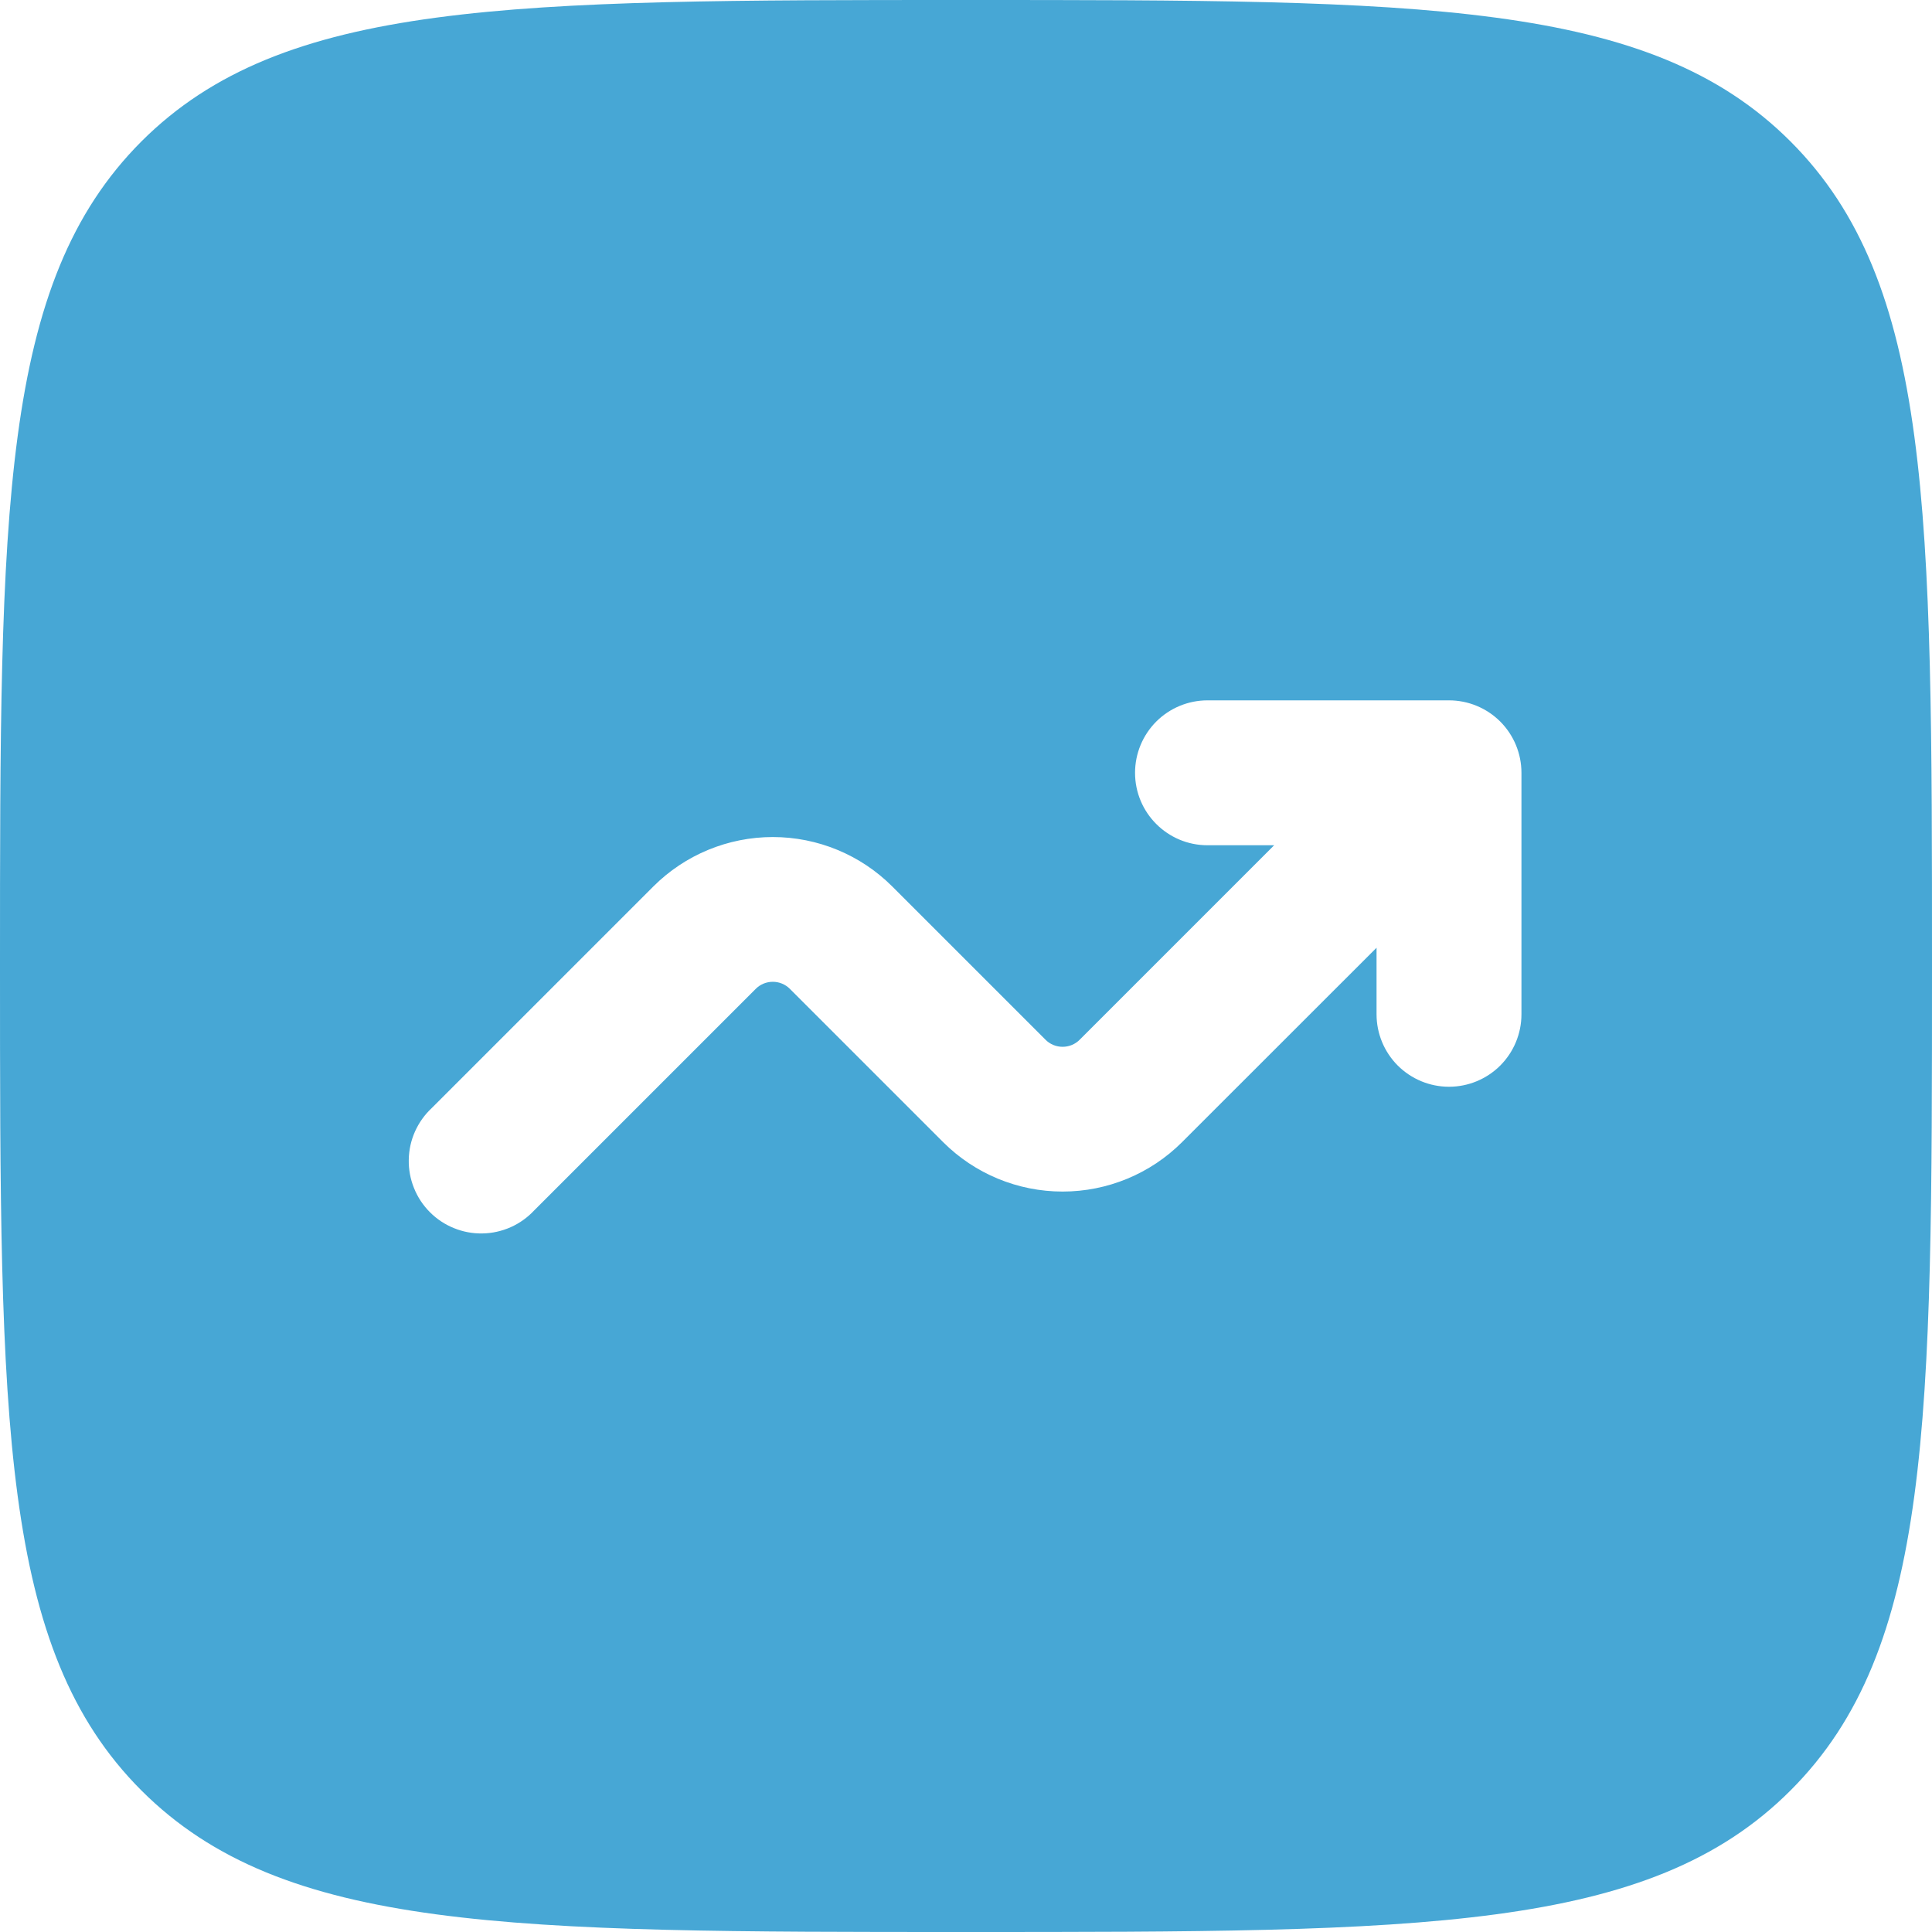 <svg width="40" height="40" viewBox="0 0 40 40" fill="none" xmlns="http://www.w3.org/2000/svg">
<path fill-rule="evenodd" clip-rule="evenodd" d="M2.928 2.928C0 5.86 0 10.572 0 20C0 29.428 0 34.142 2.928 37.07C5.86 40 10.572 40 20 40C29.428 40 34.142 40 37.07 37.07C40 34.144 40 29.428 40 20C40 10.572 40 5.858 37.07 2.928C34.144 0 29.428 0 20 0C10.572 0 5.858 0 2.928 2.928ZM23.5 16C23.5 16.828 24.172 17.5 25 17.5H26.38L22.354 21.526C22.308 21.573 22.252 21.61 22.192 21.635C22.131 21.66 22.066 21.673 22 21.673C21.934 21.673 21.869 21.66 21.808 21.635C21.748 21.61 21.692 21.573 21.646 21.526L18.474 18.354C17.818 17.698 16.928 17.33 16 17.33C15.072 17.33 14.182 17.698 13.526 18.354L8.94 22.94C8.793 23.077 8.674 23.243 8.592 23.427C8.51 23.611 8.466 23.809 8.463 24.011C8.459 24.212 8.496 24.412 8.572 24.599C8.647 24.786 8.759 24.956 8.902 25.098C9.044 25.241 9.214 25.353 9.401 25.428C9.588 25.504 9.788 25.541 9.989 25.537C10.191 25.534 10.389 25.489 10.573 25.408C10.757 25.326 10.923 25.207 11.06 25.06L15.646 20.474C15.692 20.427 15.748 20.39 15.808 20.365C15.869 20.34 15.934 20.327 16 20.327C16.066 20.327 16.131 20.34 16.192 20.365C16.252 20.39 16.308 20.427 16.354 20.474L19.526 23.646C20.182 24.302 21.072 24.67 22 24.67C22.928 24.67 23.818 24.302 24.474 23.646L28.5 19.622V21C28.5 21.398 28.658 21.779 28.939 22.061C29.221 22.342 29.602 22.5 30 22.5C30.398 22.5 30.779 22.342 31.061 22.061C31.342 21.779 31.5 21.398 31.5 21V16C31.5 15.602 31.342 15.221 31.061 14.939C30.779 14.658 30.398 14.5 30 14.5H25C24.602 14.5 24.221 14.658 23.939 14.939C23.658 15.221 23.5 15.602 23.5 16Z" fill="#47A7D5"/>
</svg>
